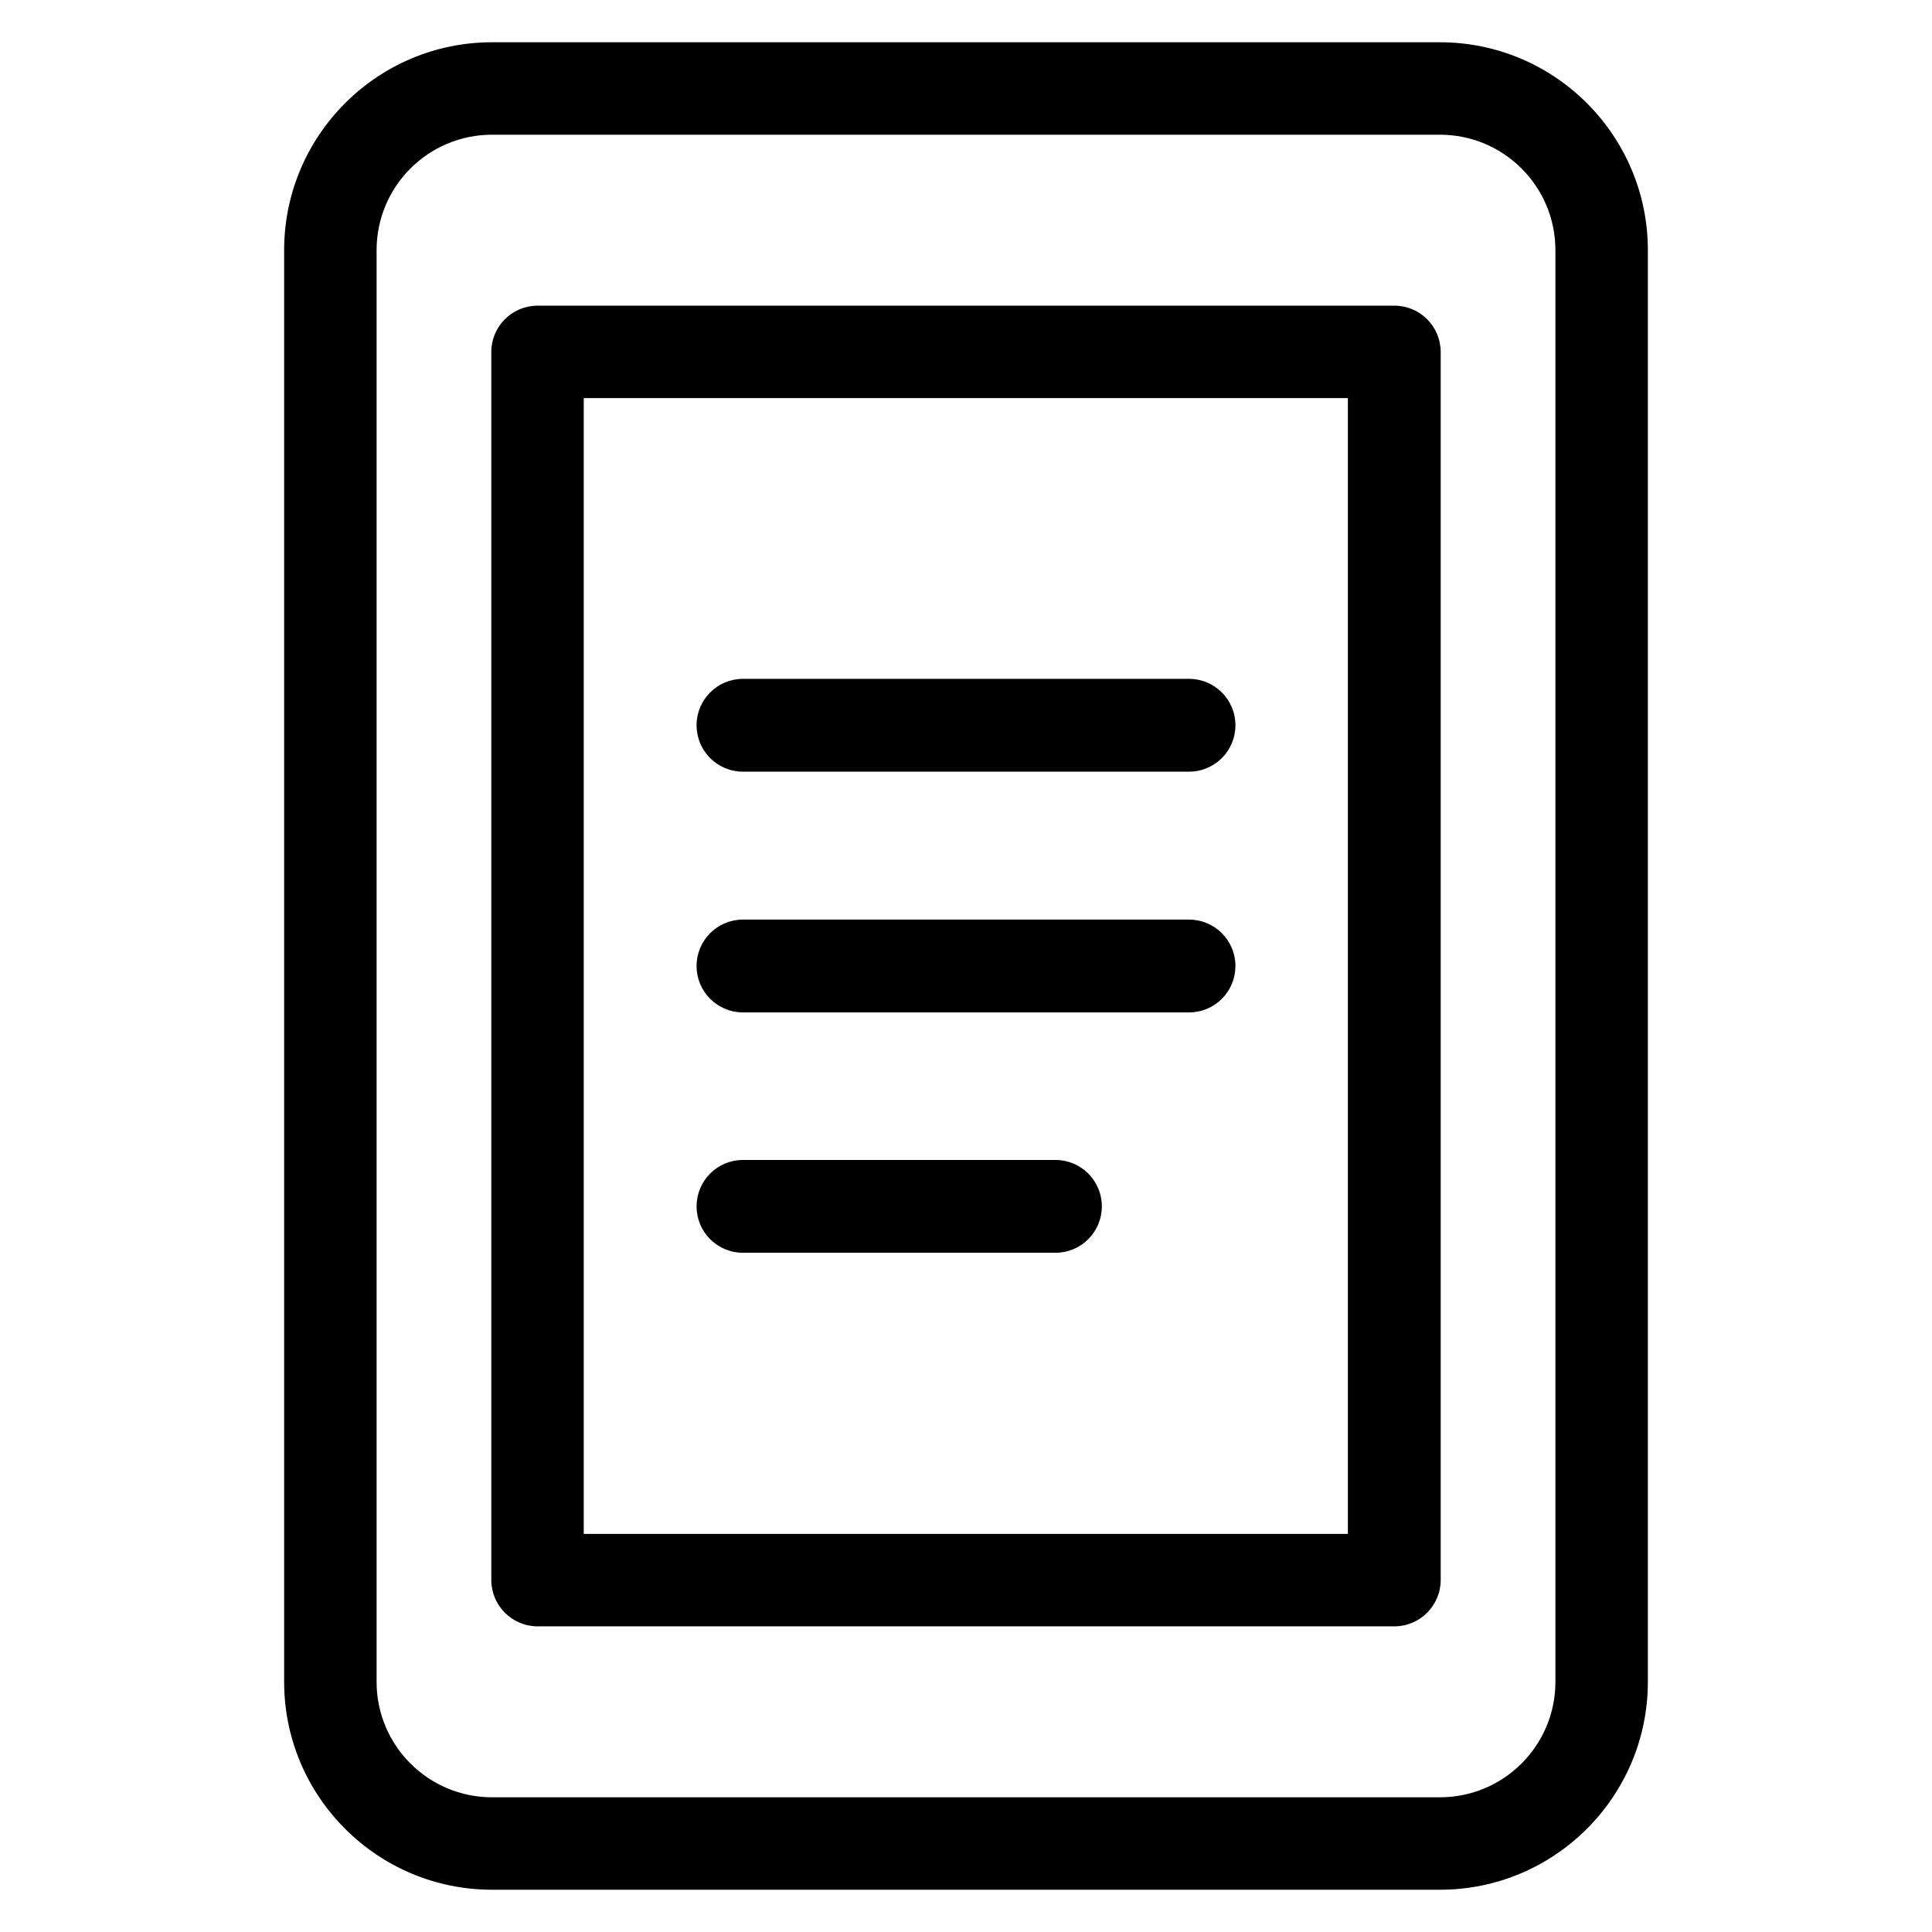 <?xml version="1.0" encoding="utf-8"?>
<!-- Generator: Adobe Illustrator 18.0.0, SVG Export Plug-In . SVG Version: 6.00 Build 0)  -->
<!DOCTYPE svg PUBLIC "-//W3C//DTD SVG 1.1//EN" "http://www.w3.org/Graphics/SVG/1.1/DTD/svg11.dtd">
<svg version="1.1" id="Artwork" xmlns="http://www.w3.org/2000/svg" xmlns:xlink="http://www.w3.org/1999/xlink" x="0px" y="0px"
	 viewBox="0 0 512 512" enable-background="new 0 0 512 512" xml:space="preserve">
<g>
	<path d="M436.7,445.7V66.3c0-30.4-24.7-55.1-55.1-55.1H130.4c-30.4,0-55.1,24.7-55.1,55.1v379.4c0,30.4,24.7,55.1,55.1,55.1h251.2
		C412,500.8,436.7,476.1,436.7,445.7z M99.8,445.7V66.3c0-16.9,13.7-30.6,30.6-30.6h251.2c16.9,0,30.6,13.7,30.6,30.6v379.4
		c0,16.9-13.7,30.6-30.6,30.6H130.4C113.5,476.3,99.8,462.6,99.8,445.7z"/>
	<path d="M381.8,93.3c0-6.8-5.5-12.3-12.3-12.3h-227c-6.8,0-12.3,5.5-12.3,12.3v325.4c0,6.8,5.5,12.3,12.3,12.3h227
		c6.8,0,12.3-5.5,12.3-12.3V93.3z M357.3,406.5H154.7V105.5h202.5V406.5z"/>
	<path d="M196.9,204.5h118.2c6.8,0,12.3-5.5,12.3-12.3c0-6.8-5.5-12.3-12.3-12.3H196.9c-6.8,0-12.3,5.5-12.3,12.3
		C184.6,199,190.1,204.5,196.9,204.5z"/>
	<path d="M196.9,268.3h118.2c6.8,0,12.3-5.5,12.3-12.3s-5.5-12.3-12.3-12.3H196.9c-6.8,0-12.3,5.5-12.3,12.3
		S190.1,268.3,196.9,268.3z"/>
	<path d="M196.9,332h82.8c6.8,0,12.3-5.5,12.3-12.3s-5.5-12.3-12.3-12.3h-82.8c-6.8,0-12.3,5.5-12.3,12.3S190.1,332,196.9,332z"/>
</g>
</svg>

